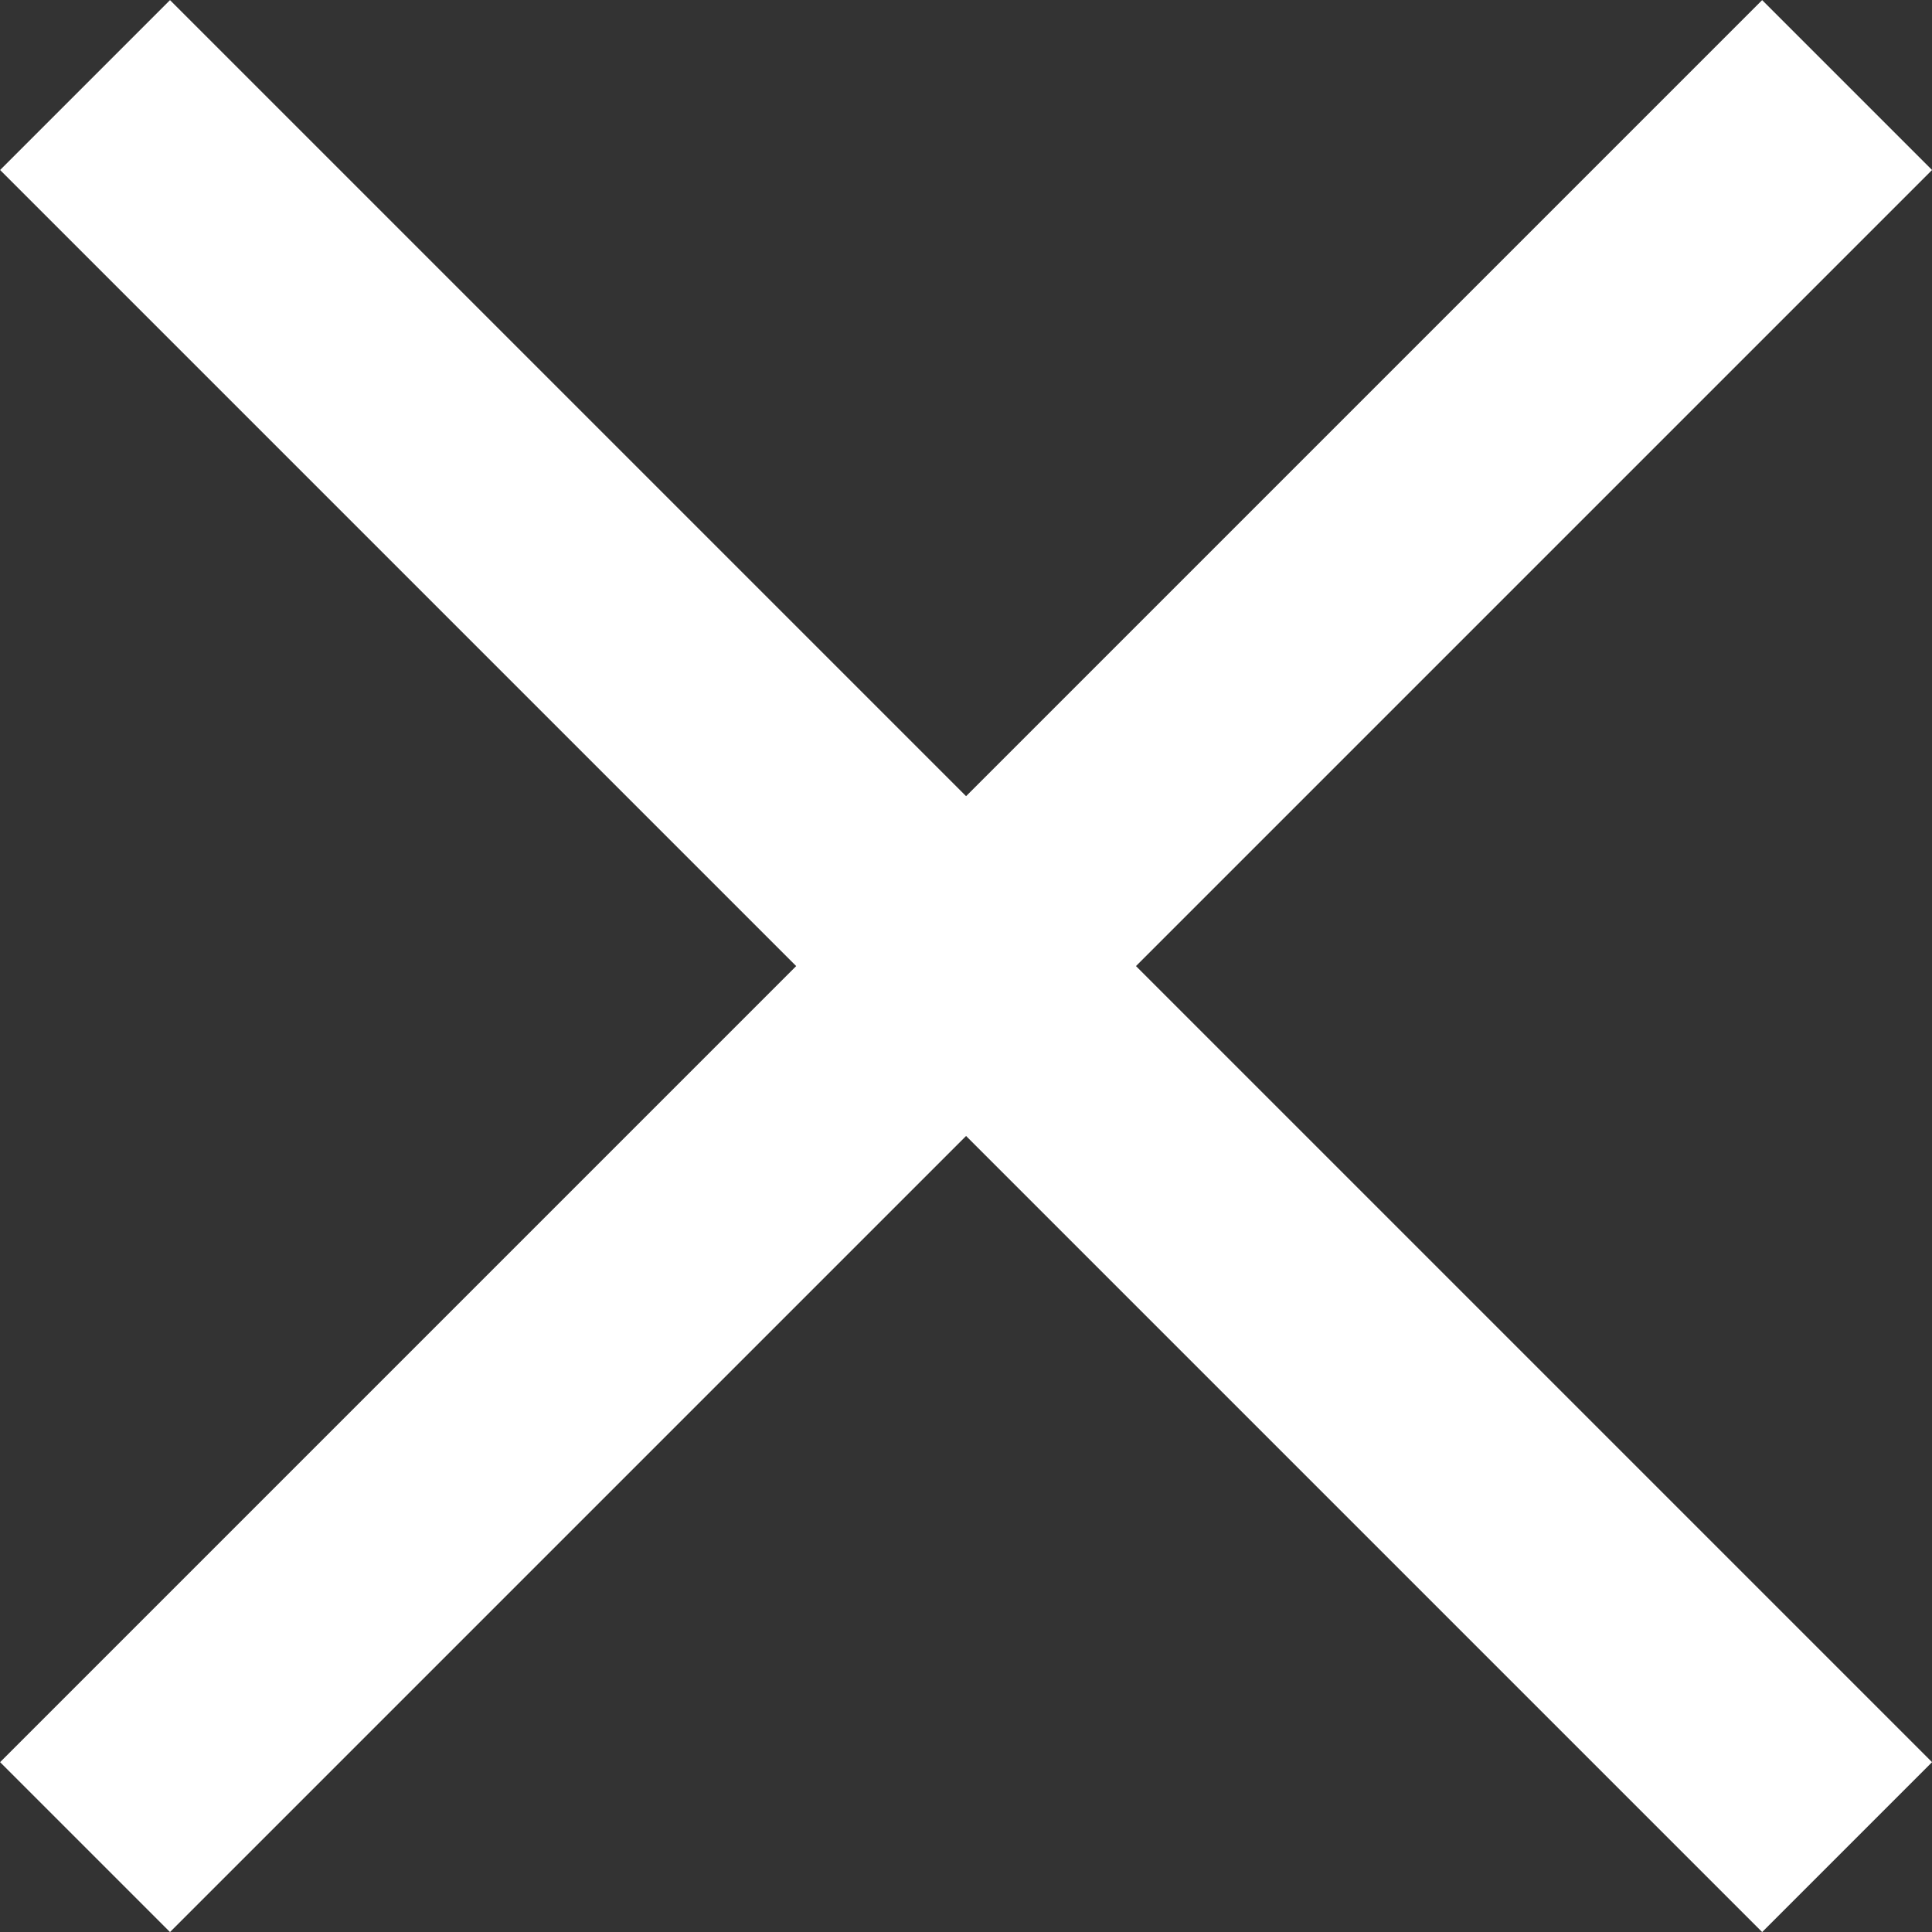 <svg xmlns="http://www.w3.org/2000/svg" width="12.061" height="12.063" viewBox="0 0 12.061 12.063">
  <rect x="0" y="0" width="12.061" height="12.063" fill="#333333" stroke="none"/>
  <g id="Group_46950" data-name="Group 46950" transform="translate(-315.136 -131.469)">
    <path id="Path_19638" data-name="Path 19638" d="M784.667-17480l11,11" transform="translate(-469 17612)" fill="none" stroke="#fff" stroke-width="1.5"/>
    <path id="Path_19639" data-name="Path 19639" d="M795.667-17480l-11,11" transform="translate(-469 17612)" fill="none" stroke="#fff" stroke-width="1.5"/>
  </g>
</svg>

